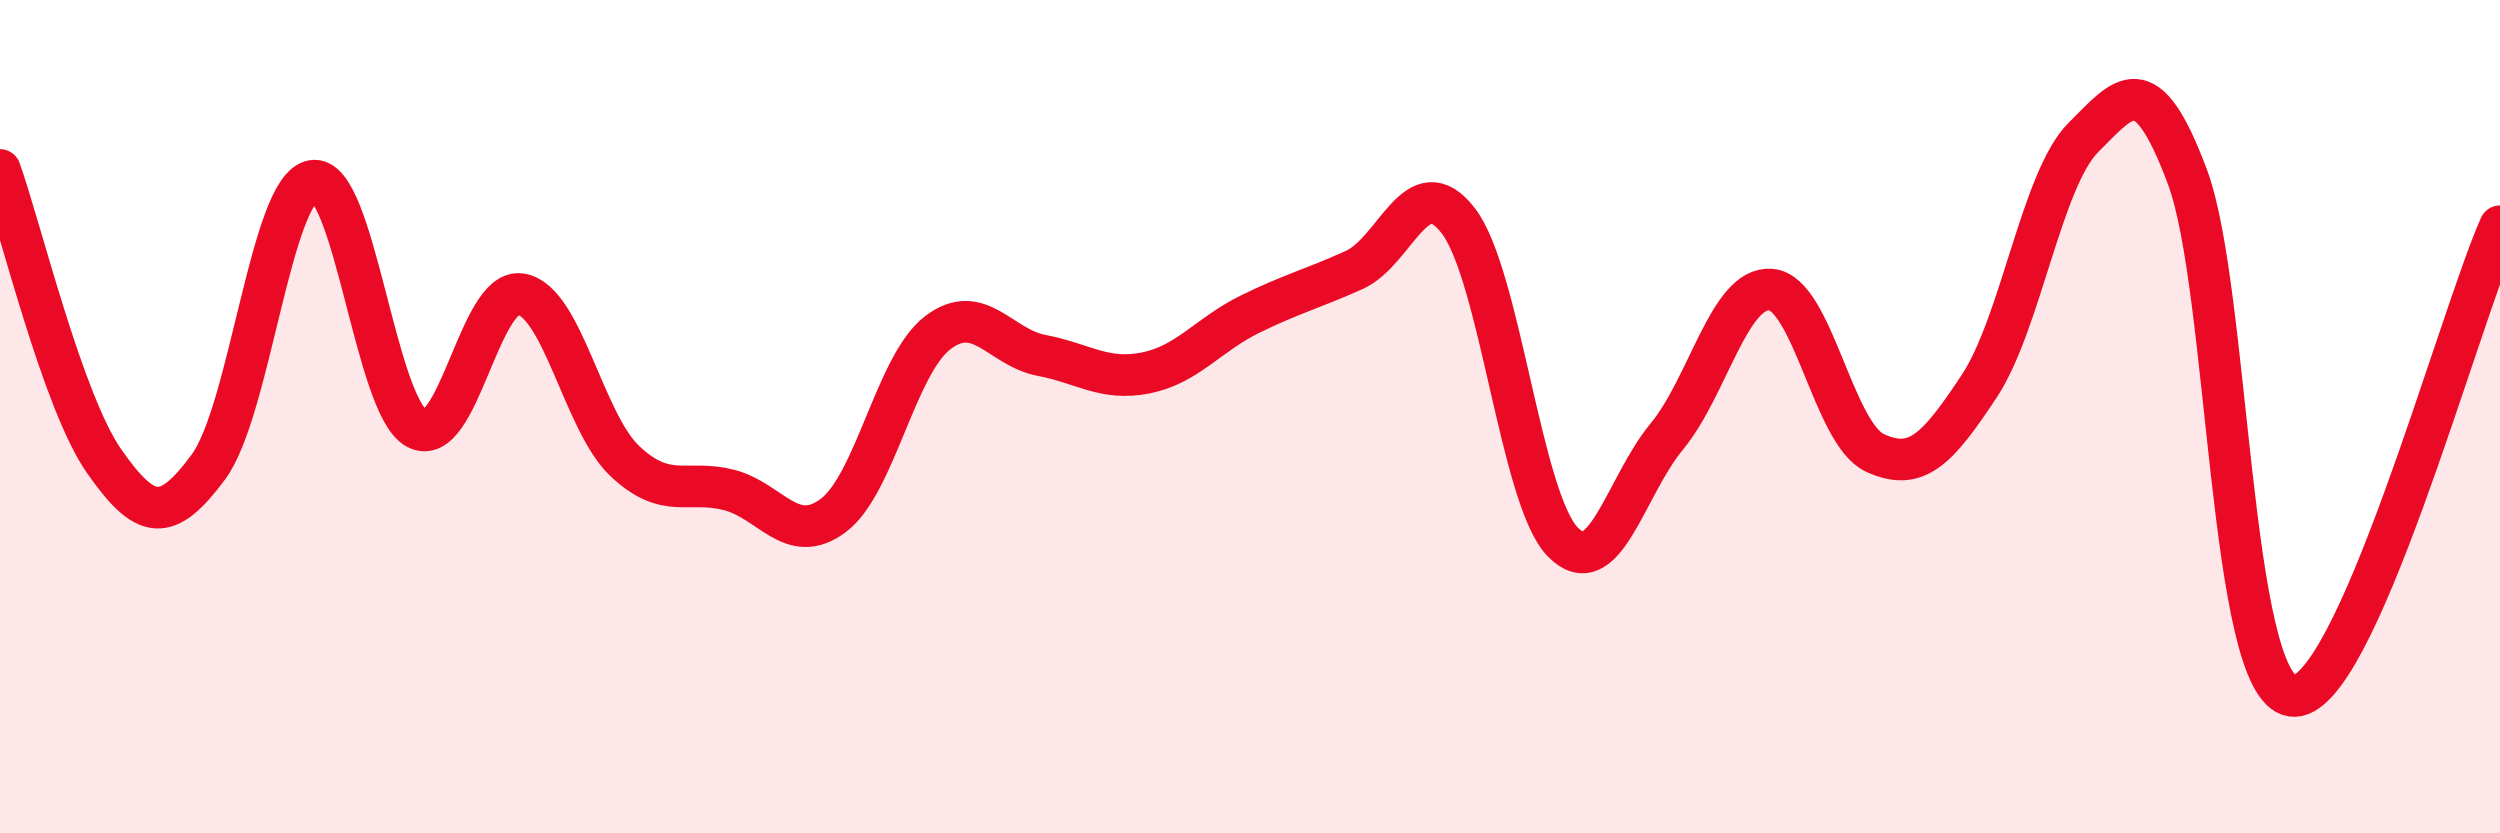
    <svg width="60" height="20" viewBox="0 0 60 20" xmlns="http://www.w3.org/2000/svg">
      <path
        d="M 0,4.08 C 0.5,5.48 1.5,9.64 2.5,11.07 C 3.5,12.5 4,12.56 5,11.21 C 6,9.86 6.5,4.53 7.5,4.34 C 8.5,4.15 9,9.74 10,10.28 C 11,10.82 11.5,6.9 12.5,7.06 C 13.5,7.22 14,10.13 15,11.07 C 16,12.01 16.5,11.5 17.5,11.76 C 18.5,12.02 19,13.12 20,12.37 C 21,11.62 21.5,8.76 22.5,7.99 C 23.5,7.22 24,8.34 25,8.53 C 26,8.72 26.5,9.15 27.5,8.95 C 28.5,8.75 29,8.03 30,7.54 C 31,7.05 31.5,6.93 32.5,6.48 C 33.5,6.03 34,4 35,5.3 C 36,6.6 36.5,11.96 37.5,13 C 38.5,14.04 39,11.69 40,10.48 C 41,9.27 41.5,6.87 42.5,6.95 C 43.5,7.03 44,10.41 45,10.87 C 46,11.33 46.5,10.78 47.5,9.27 C 48.5,7.76 49,4.3 50,3.3 C 51,2.3 51.5,1.57 52.5,4.25 C 53.5,6.93 53.5,16.46 55,16.7 C 56.5,16.94 59,7.68 60,5.43L60 20L0 20Z"
        fill="#EB0A25"
        opacity="0.1"
        stroke-linecap="round"
        stroke-linejoin="round"
      />
      <path
        d="M 0,4.08 C 0.5,5.48 1.5,9.64 2.5,11.07 C 3.5,12.5 4,12.56 5,11.21 C 6,9.86 6.5,4.53 7.5,4.34 C 8.5,4.15 9,9.74 10,10.28 C 11,10.82 11.5,6.9 12.5,7.06 C 13.5,7.22 14,10.13 15,11.07 C 16,12.01 16.5,11.5 17.5,11.76 C 18.5,12.02 19,13.12 20,12.37 C 21,11.62 21.5,8.76 22.5,7.99 C 23.5,7.22 24,8.34 25,8.53 C 26,8.72 26.5,9.15 27.5,8.95 C 28.5,8.75 29,8.03 30,7.54 C 31,7.05 31.5,6.93 32.5,6.48 C 33.5,6.03 34,4 35,5.3 C 36,6.6 36.5,11.96 37.5,13 C 38.5,14.04 39,11.69 40,10.48 C 41,9.27 41.5,6.87 42.5,6.95 C 43.5,7.03 44,10.41 45,10.87 C 46,11.33 46.5,10.78 47.5,9.27 C 48.5,7.76 49,4.3 50,3.3 C 51,2.3 51.5,1.57 52.5,4.25 C 53.5,6.93 53.5,16.46 55,16.7 C 56.5,16.94 59,7.68 60,5.43"
        stroke="#EB0A25"
        stroke-width="1"
        fill="none"
        stroke-linecap="round"
        stroke-linejoin="round"
      />
    </svg>
  